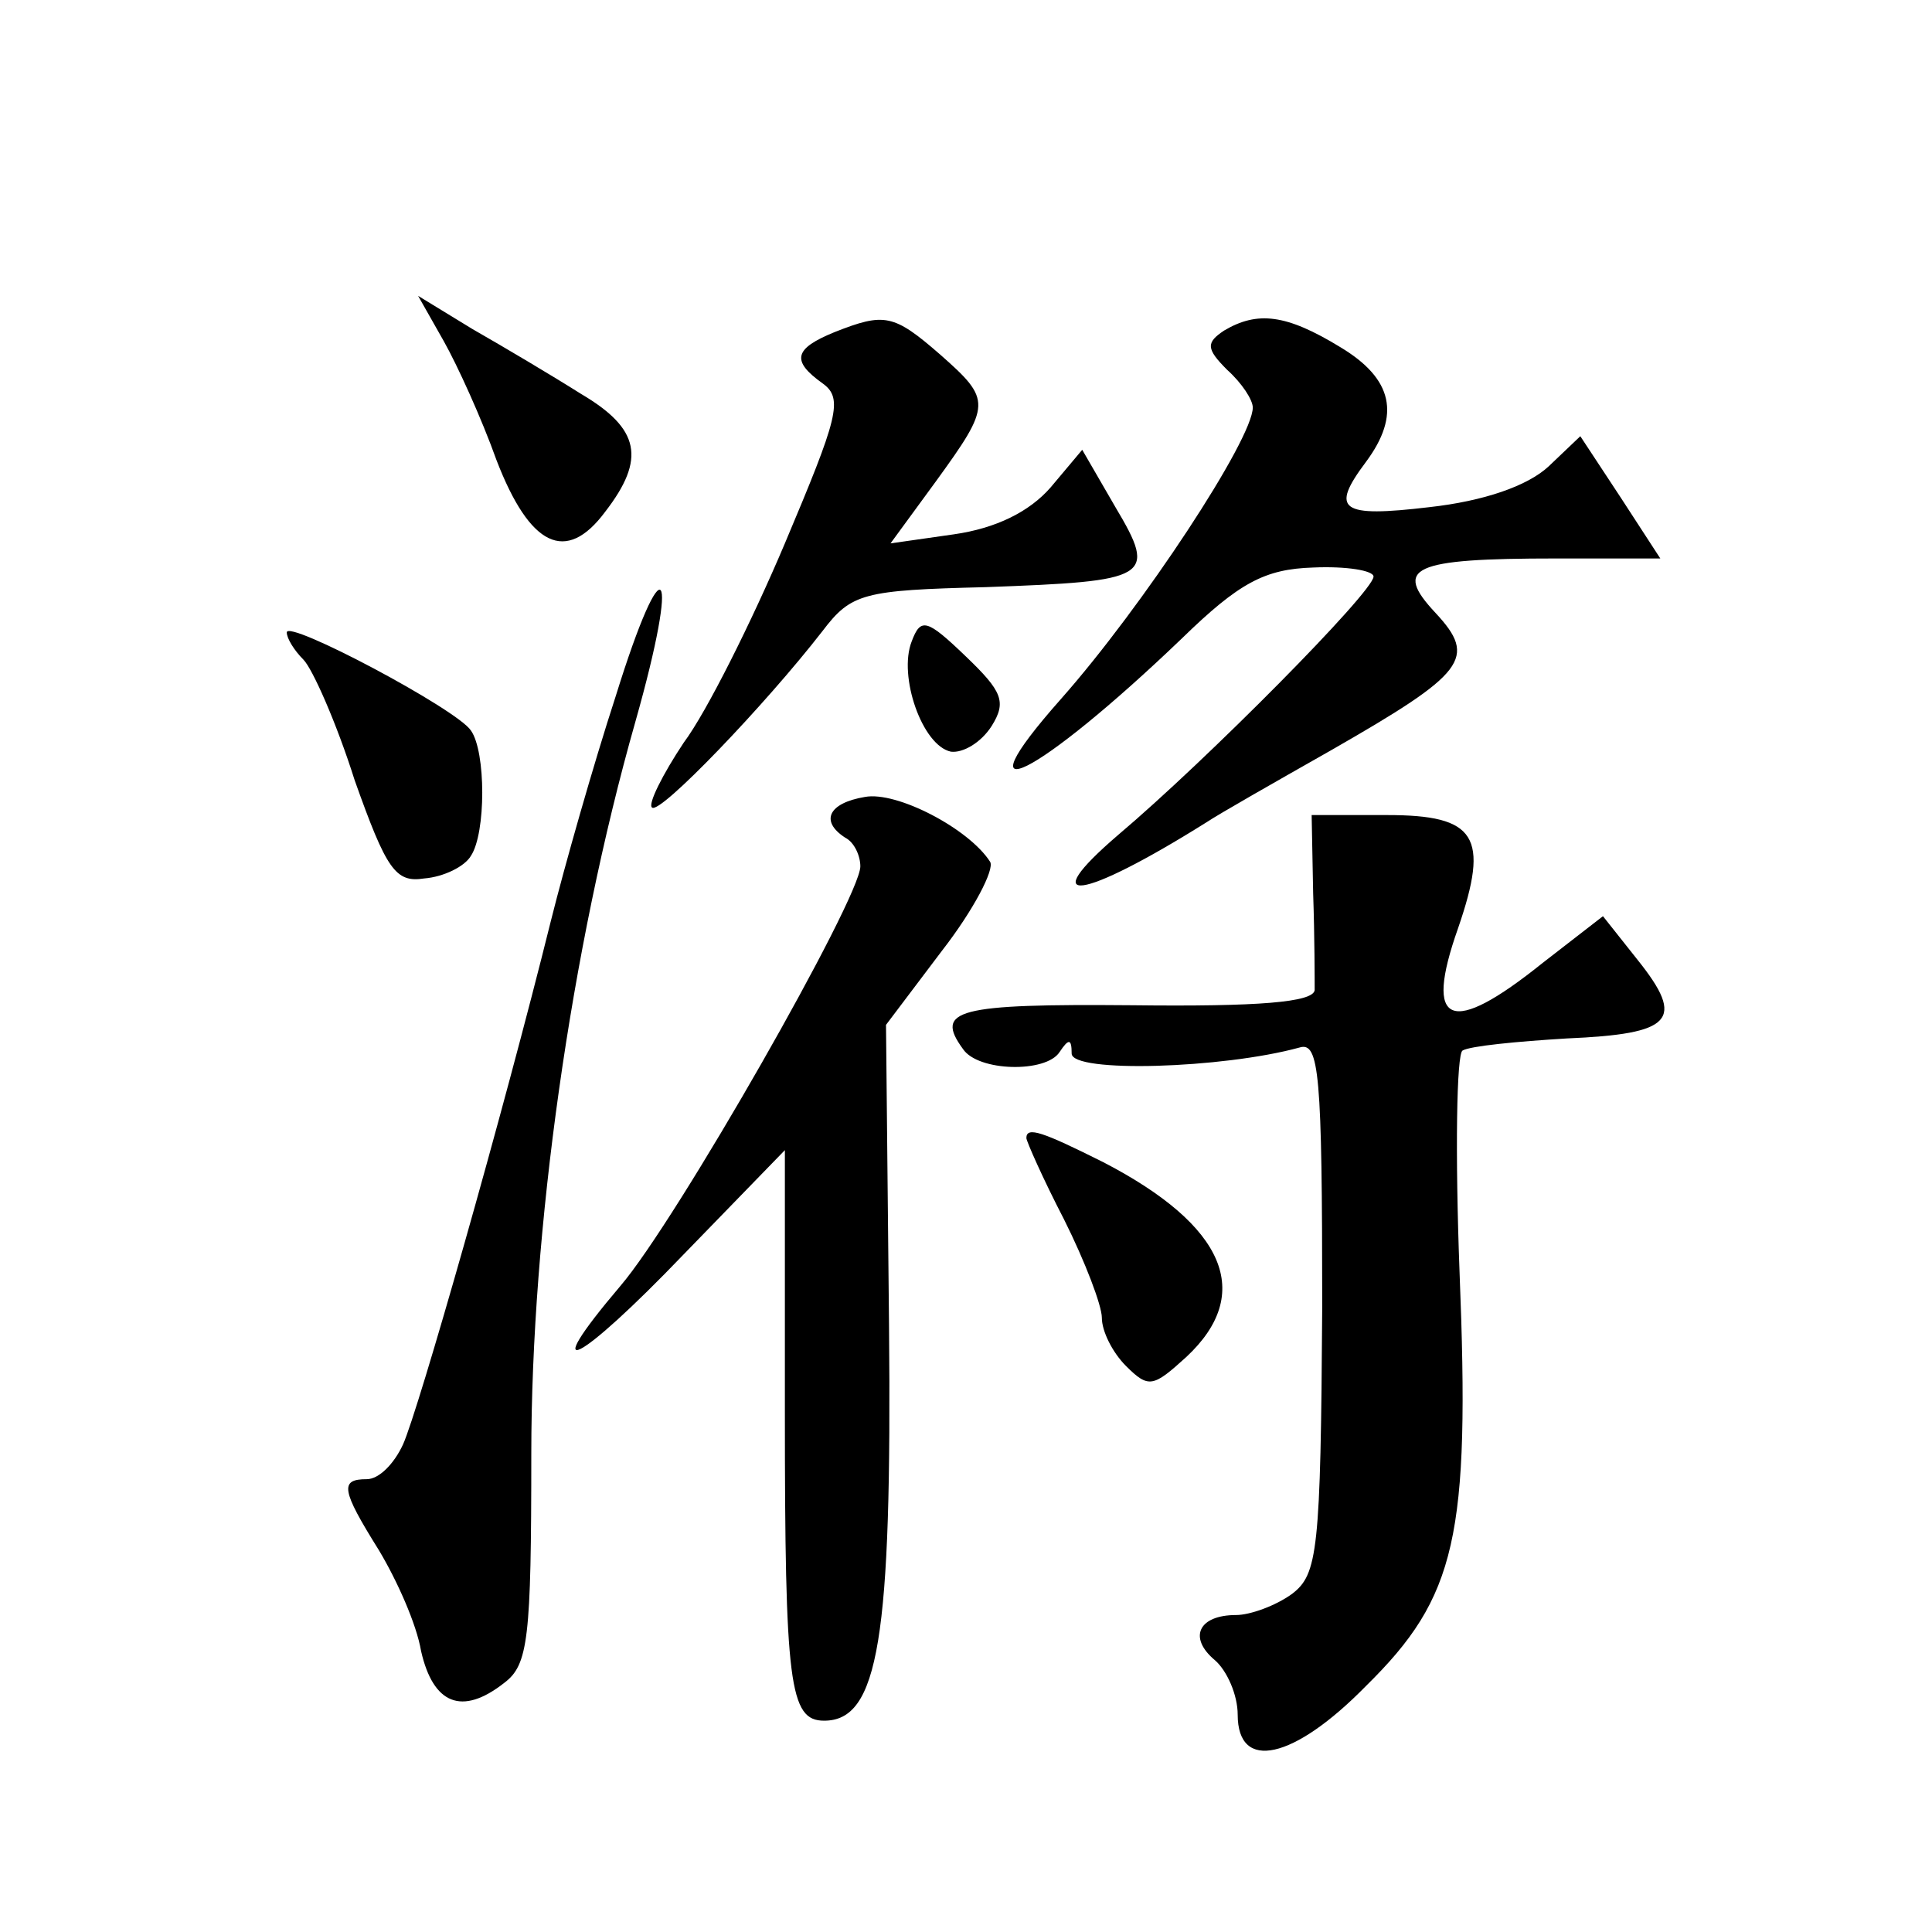 <?xml version="1.0" standalone="no"?>
<!DOCTYPE svg PUBLIC "-//W3C//DTD SVG 20010904//EN"
 "http://www.w3.org/TR/2001/REC-SVG-20010904/DTD/svg10.dtd">
<svg version="1.0" xmlns="http://www.w3.org/2000/svg"
 width="128pt" height="128pt" viewBox="0 0 128 128"
 preserveAspectRatio="xMidYMid meet">
<g transform="translate(0,128) scale(0.1,-0.1)"
fill="#0" stroke="none">
<path d="M294 1054 c9 -16 25 -51 35 -79 22 -57 46 -69 72 -34 27 35 23 55 -16
78 -19 12 -51 31 -72 43 l-36 22 17 -30z M553 1060 c-27 -11 -29 -19 -8 -34 14
-10 10 -23 -25 -106 -22 -52 -52 -112 -67 -132 -14 -21 -24 -41 -21 -43 5 -5 75
68 113 117 19 25 27 27 108 29 109 4 114 6 86 53 l-22 38 -21 -25 c-14 -16 -36
-27 -64 -31 l-42 -6 30 41 c37 51 37 54 3 84 -31 27 -37 28 -70 15z M811 1061 c-12
-8 -12 -12 2 -26 10 -9 17 -20 17 -25 0 -21 -73 -132 -127 -193 -70 -79 -16 -52
80 40 38 37 55 46 87 47 22 1 40 -2 40 -6 0 -10 -111 -122 -169 -171 -56 -48 -25
-44 58 8 9 6 46 27 83 48 89 51 97 61 69 91 -28 30 -16 36 80 36 l69 0 -26 40 -27
41 -21 -20 c-14 -13 -43 -23 -79 -27 -59 -7 -66 -2 -42 30 23 31 18 55 -17 76 -36
22 -55 24 -77 11z M408 819 c-15 -46 -34 -113 -43 -149 -32 -129 -88 -325 -98 -347
-6 -13 -16 -23 -24 -23 -18 0 -17 -7 8 -47 12 -20 25 -49 28 -67 8 -35 27 -43 55
-21 16 12 18 29 18 152 0 147 26 334 69 485 30 106 19 120 -13 17z M190 861 c0
-4 5 -12 11 -18 6 -6 22 -42 34 -80 21 -59 27 -68 46 -65 13 1 27 8 31 15 10 15
10 69 0 83 -9 14 -122 74 -122 65z M604 855 c-9 -23 7 -69 26 -73 8 -1 20 6 27
17 10 16 7 23 -17 46 -26 25 -30 26 -36 10z M573 752 c-24 -4 -30 -16 -13 -27 6
-3 10 -12 10 -19 0 -21 -122 -235 -159 -278 -56 -66 -28 -52 42 21 l67 69 0 -173
c0 -181 3 -205 26 -205 36 0 45 54 43 262 l-2 199 37 49 c21 27 35 54 32 59 -14
22 -62 47 -83 43z M870 688 c1 -29 1 -58 1 -64 -1 -8 -37 -11 -121 -10 -116 1 -131
-3 -112 -29 10 -15 55 -16 64 -2 6 9 8 9 8 -1 0 -13 100 -10 151 4 13 4 15 -17
15 -172 -1 -162 -3 -177 -20 -190 -11 -8 -28 -14 -37 -14 -25 0 -32 -15 -14 -30
8 -7 15 -23 15 -36 0 -38 37 -30 85 19 60 59 69 99 62 274 -3 79 -2 145 2 147 5
3 36 6 69 8 70 3 79 12 47 52 l-23 29 -40 -31 c-61 -49 -79 -42 -56 23 21 61 12
75 -47 75 l-50 0 1 -52z M680 526 c0 -2 11 -27 25 -54 14 -28 25 -57 25 -65 0 -9
7 -23 16 -32 15 -15 18 -14 40 6 45 42 26 87 -55 129 -40 20 -51 24 -51 16z"/>
</g>
</svg>
